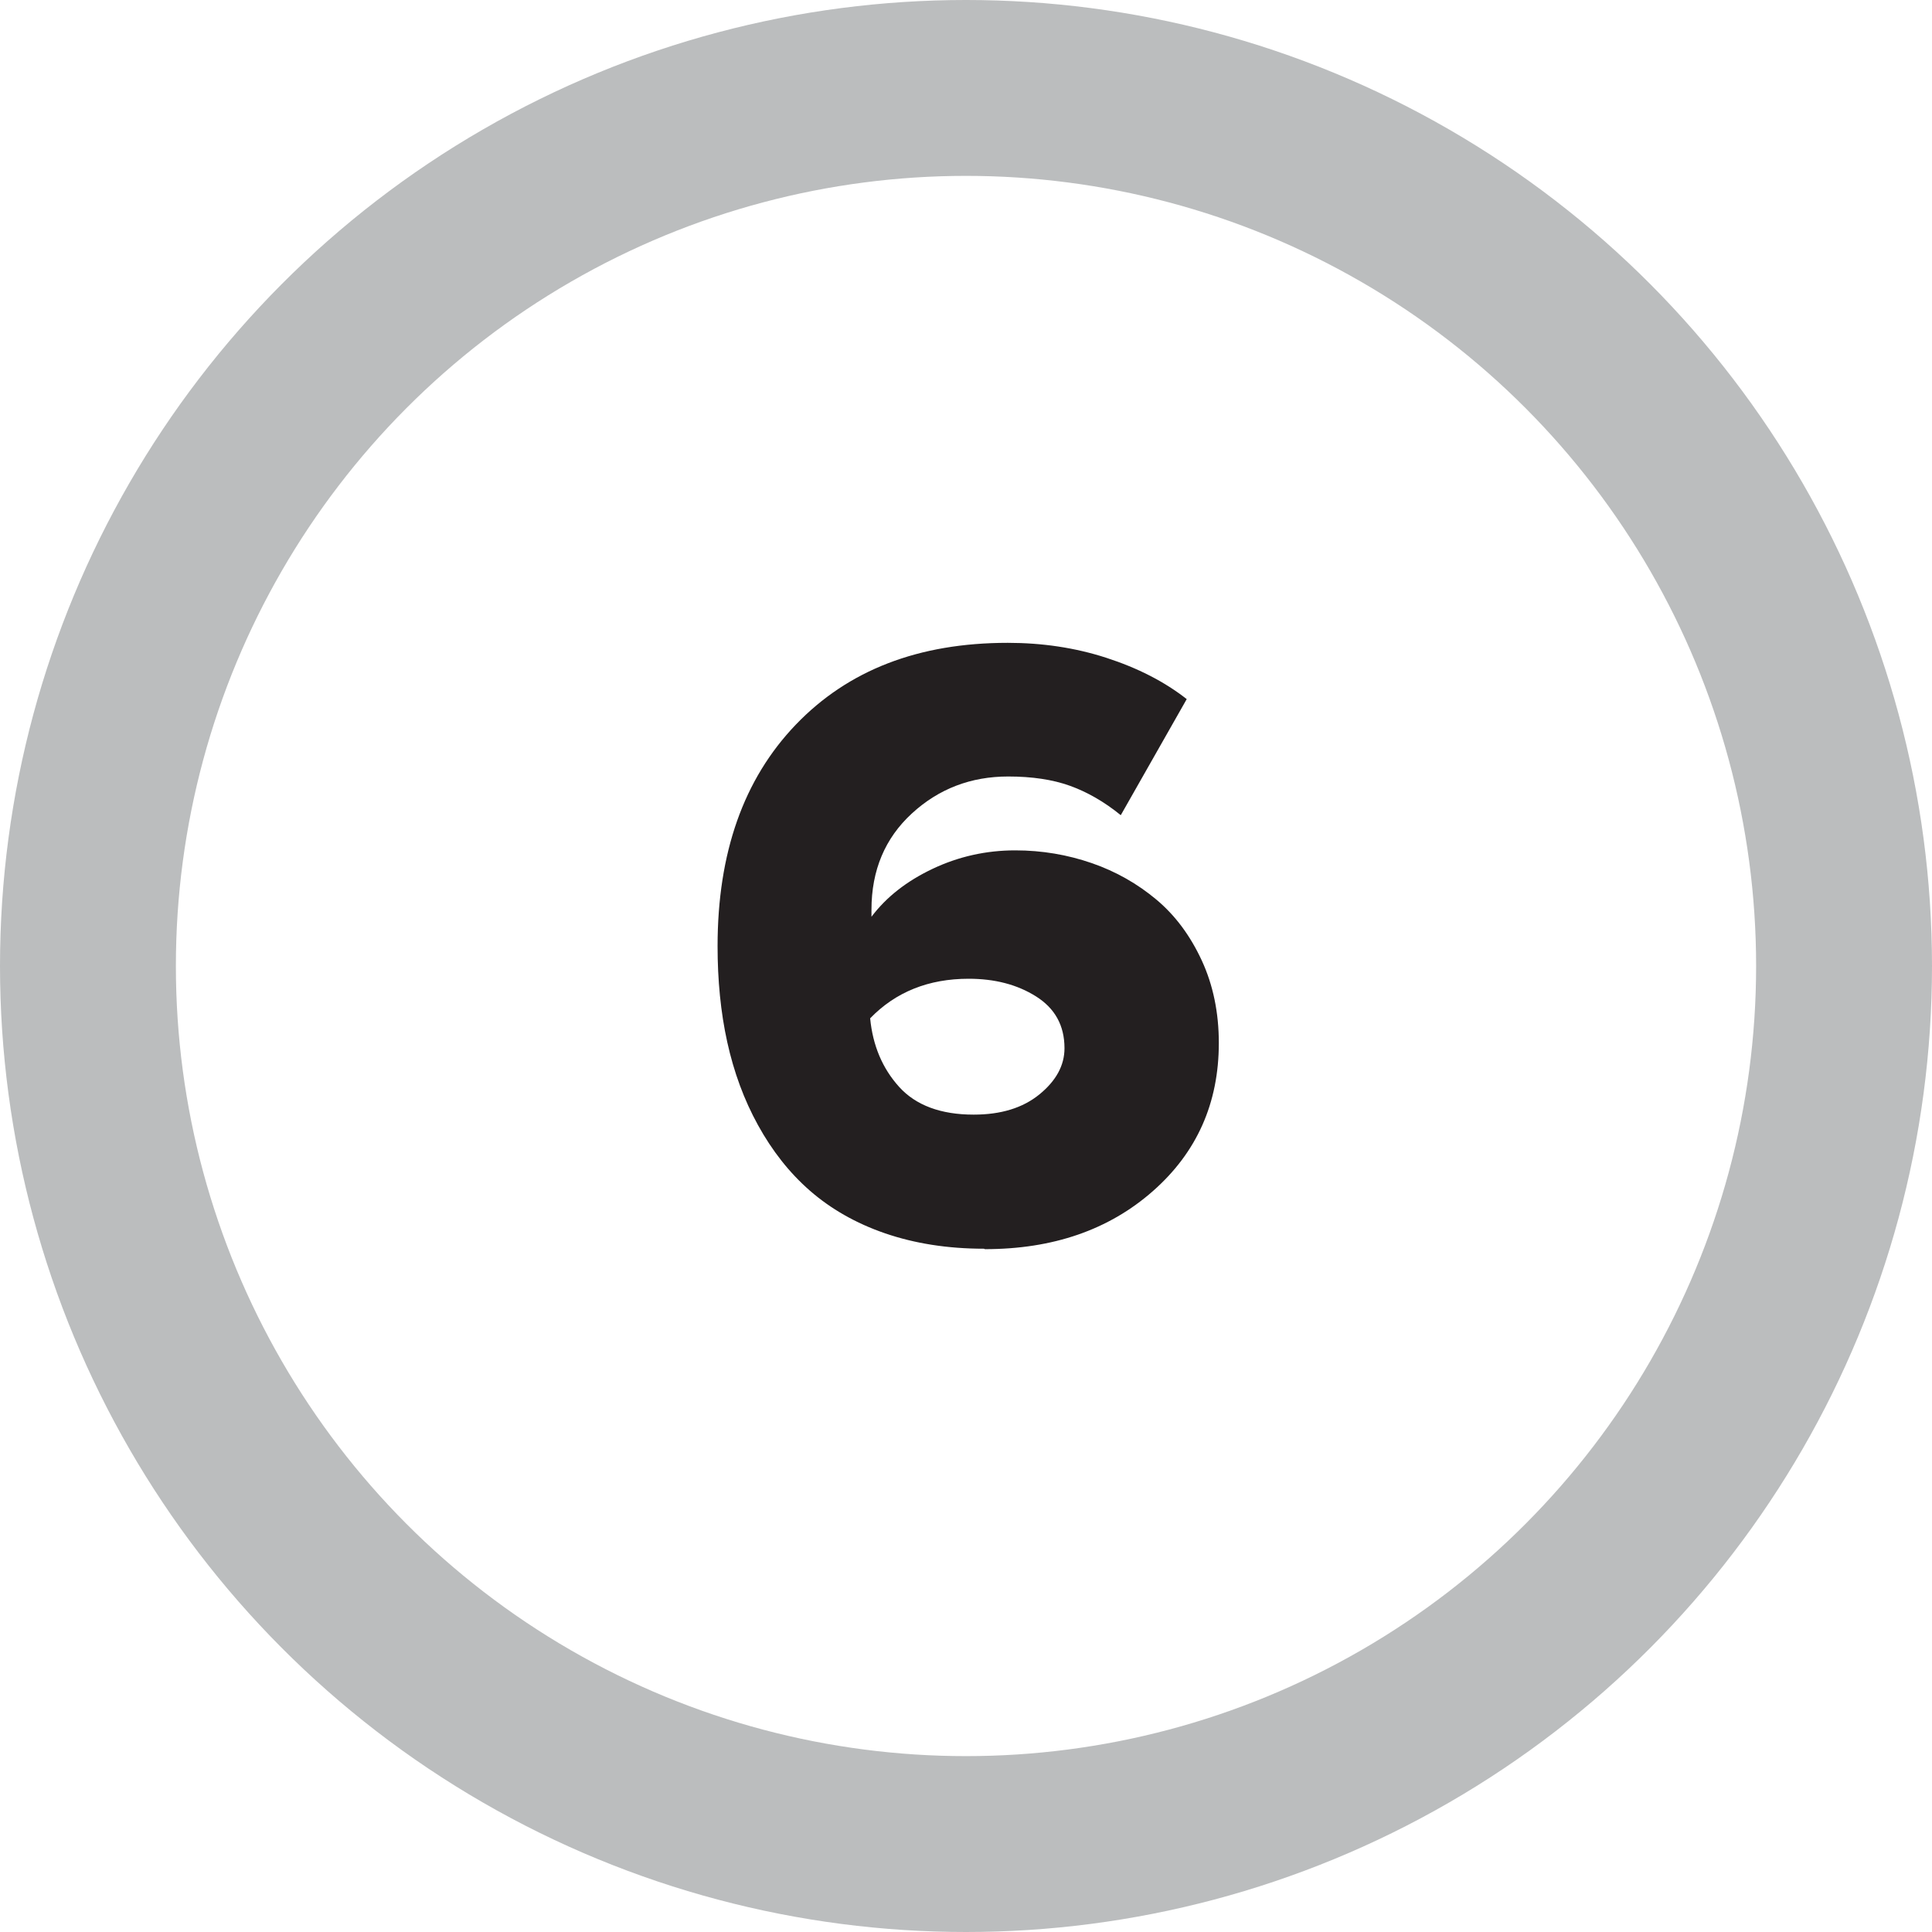 <?xml version="1.0" encoding="UTF-8"?>
<svg xmlns="http://www.w3.org/2000/svg" id="Layer_1" version="1.1" viewBox="0 0 43.94 43.94">
  <!-- Generator: Adobe Illustrator 29.2.0, SVG Export Plug-In . SVG Version: 2.1.0 Build 108)  -->
  <defs>
    <style>
      .st0 {
        fill: #231f20;
      }

      .st1 {
        fill: none;
        stroke: #bbbdbe;
        stroke-miterlimit: 10;
        stroke-width: 4px;
      }
    </style>
  </defs>
  <circle class="st1" cx="21.97" cy="21.97" r="19.97"></circle>
  <path class="st0" d="M22.38,28.4c-.83,0-1.58-.12-2.25-.35s-1.24-.56-1.71-.97-.86-.91-1.18-1.49-.55-1.21-.7-1.89-.22-1.41-.22-2.18c0-2.12.59-3.8,1.78-5.04s2.79-1.86,4.82-1.86c.78,0,1.53.11,2.24.34s1.32.54,1.83.94l-1.5,2.64c-.38-.31-.77-.53-1.16-.67s-.86-.21-1.4-.21c-.85,0-1.58.28-2.19.84s-.92,1.29-.92,2.19v.16c.34-.45.8-.81,1.39-1.09s1.22-.42,1.88-.42c.61,0,1.19.1,1.74.29s1.04.47,1.47.83.77.82,1.03,1.38.39,1.19.39,1.88c0,1.37-.5,2.49-1.5,3.37s-2.27,1.32-3.82,1.32ZM22.15,25.35c.61,0,1.11-.15,1.49-.46s.57-.66.57-1.05c0-.52-.22-.91-.65-1.18s-.94-.4-1.53-.4c-.91,0-1.66.3-2.24.9.06.62.28,1.14.66,1.56s.95.63,1.69.63Z"></path>
</svg>
